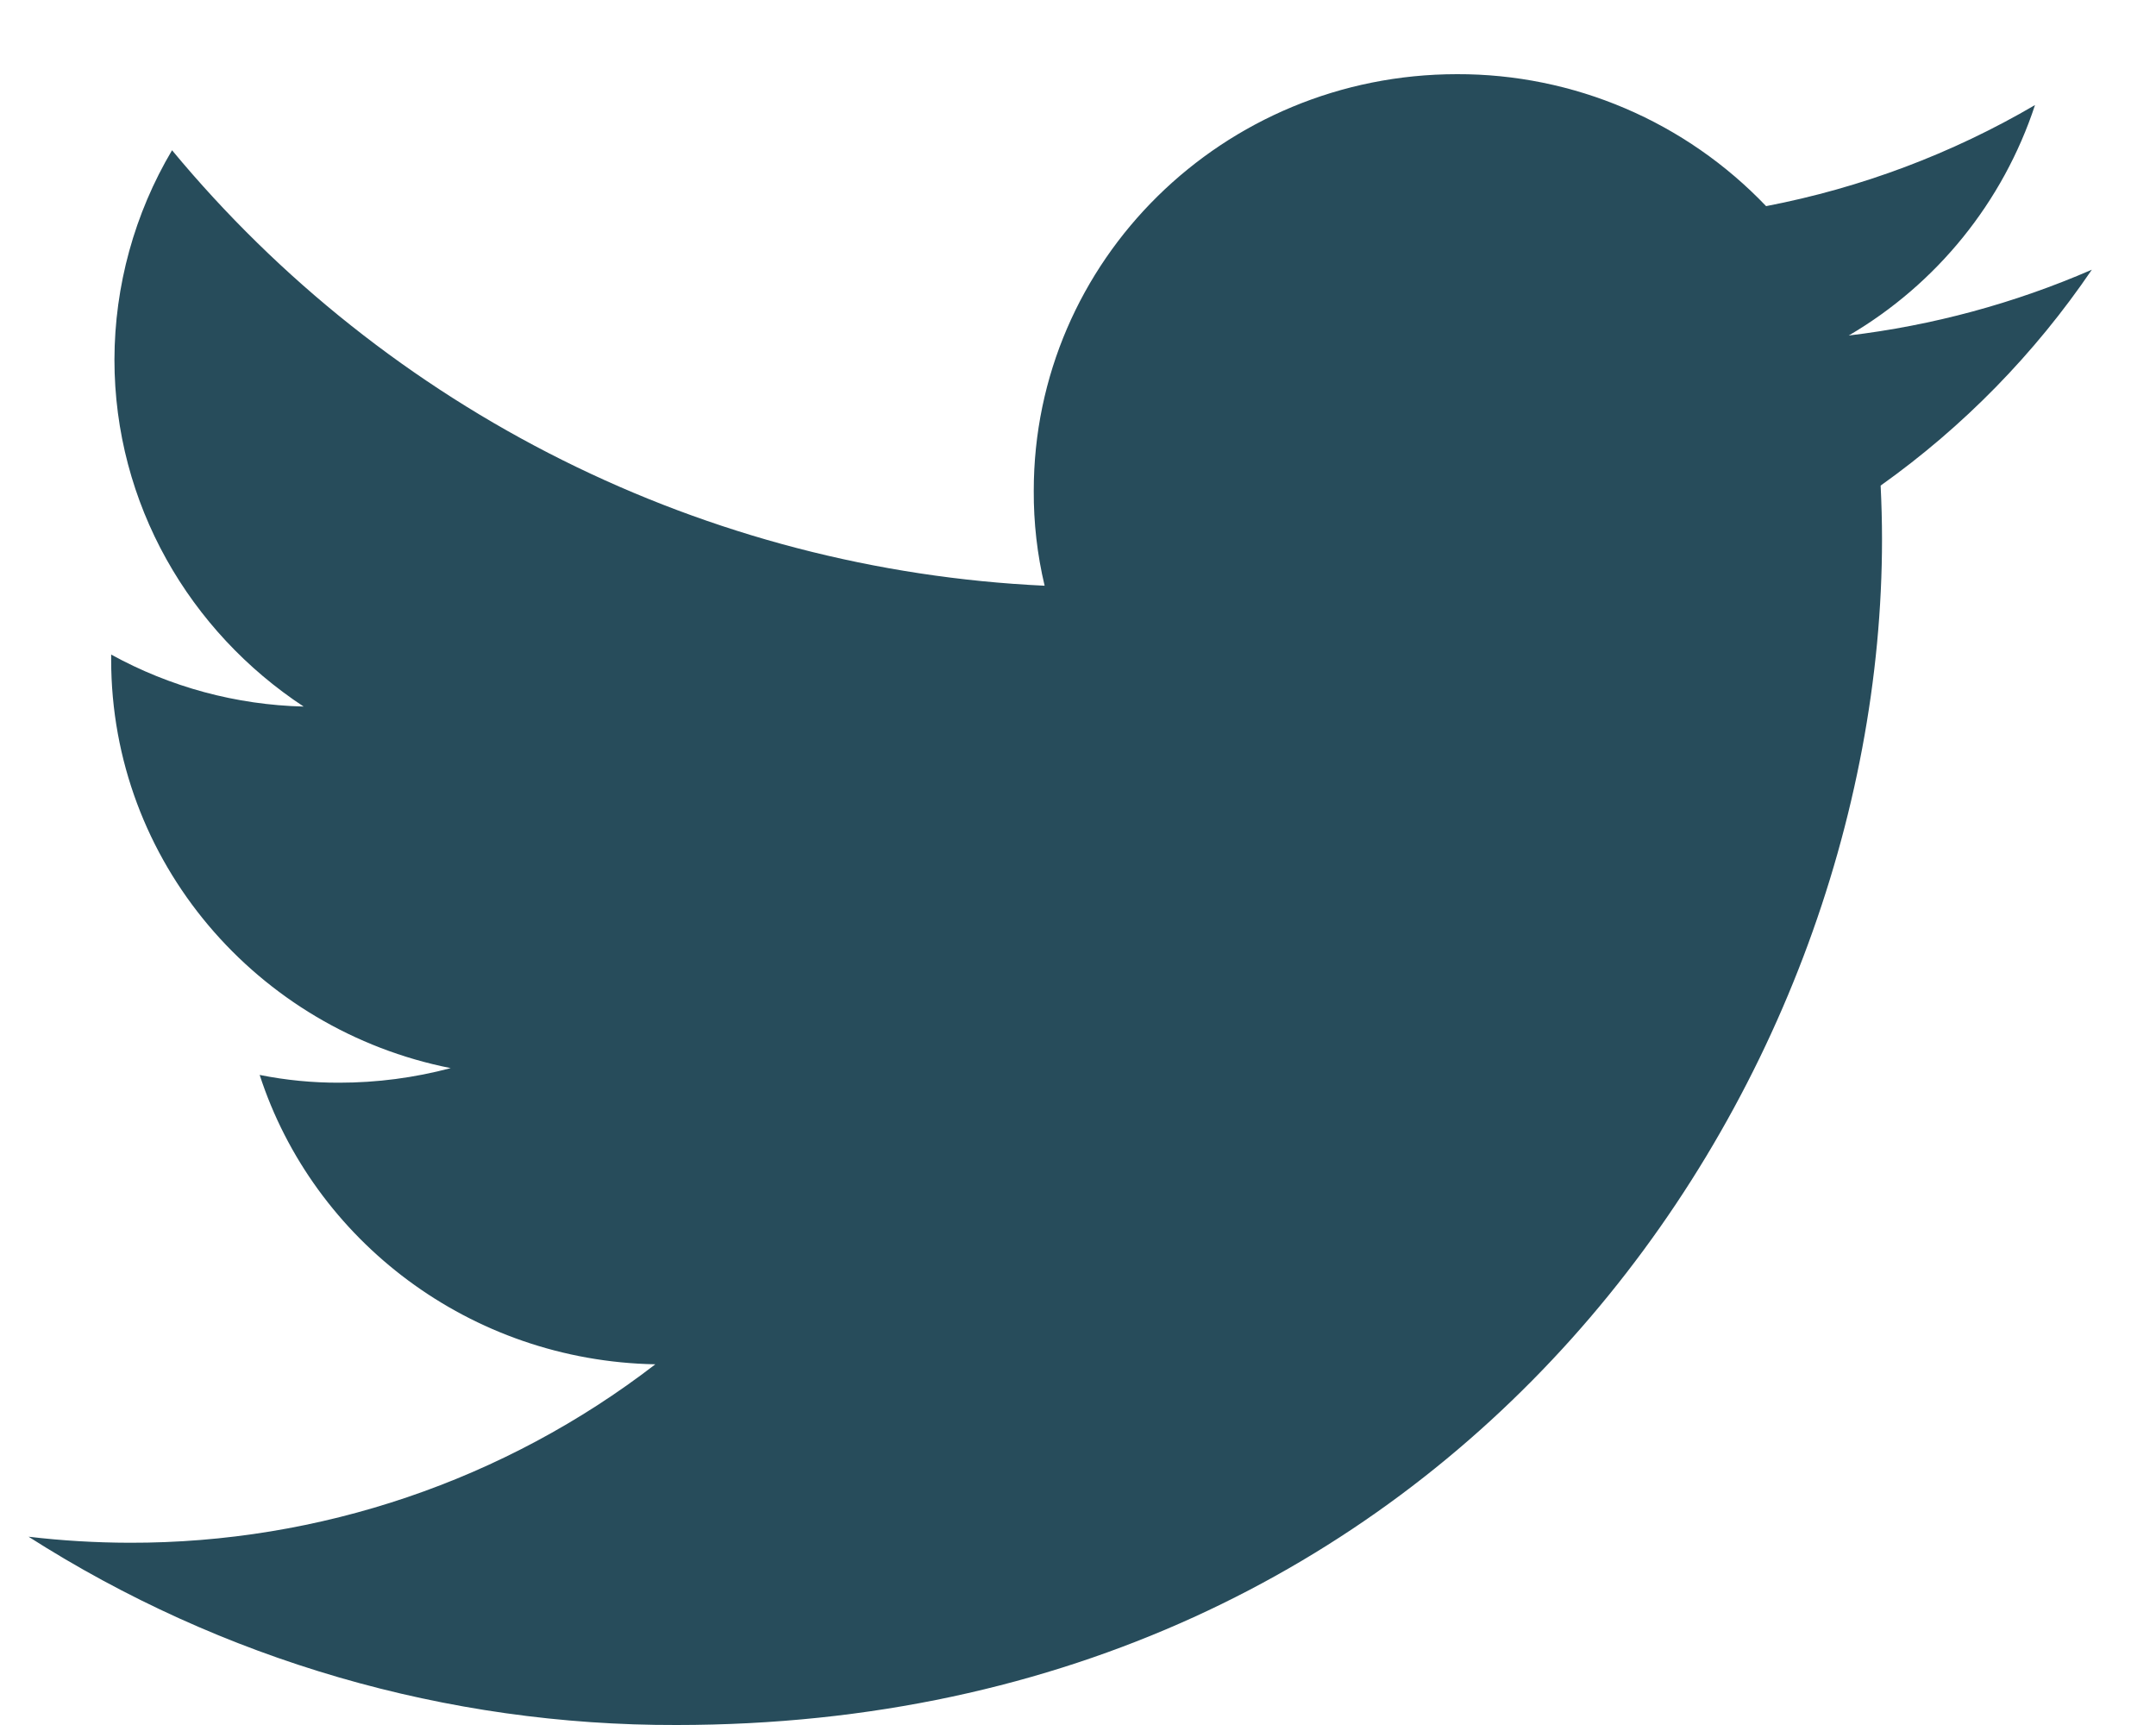 <svg width="25" height="20" viewBox="0 0 25 20" fill="none" xmlns="http://www.w3.org/2000/svg">
<path d="M24.256 3.127C23.359 3.517 22.409 3.774 21.437 3.89C22.459 3.292 23.227 2.342 23.597 1.218C22.632 1.783 21.577 2.179 20.479 2.39C20.016 1.905 19.46 1.519 18.844 1.256C18.228 0.993 17.564 0.858 16.895 0.86C14.182 0.86 11.987 3.023 11.987 5.689C11.985 6.06 12.027 6.43 12.113 6.791C10.168 6.7 8.264 6.204 6.521 5.334C4.779 4.465 3.237 3.241 1.995 1.742C1.559 2.477 1.329 3.315 1.327 4.169C1.327 5.844 2.201 7.324 3.521 8.192C2.739 8.173 1.973 7.966 1.289 7.589V7.648C1.289 9.991 2.983 11.94 5.226 12.384C4.805 12.496 4.37 12.553 3.933 12.553C3.624 12.554 3.315 12.524 3.011 12.463C3.634 14.382 5.449 15.778 7.599 15.818C5.852 17.164 3.707 17.892 1.502 17.887C1.11 17.886 0.719 17.863 0.331 17.817C2.574 19.249 5.182 20.007 7.844 20C16.884 20 21.823 12.638 21.823 6.253C21.823 6.043 21.817 5.834 21.807 5.63C22.766 4.948 23.595 4.1 24.256 3.127Z" fill="#274C5B"/>
</svg>

